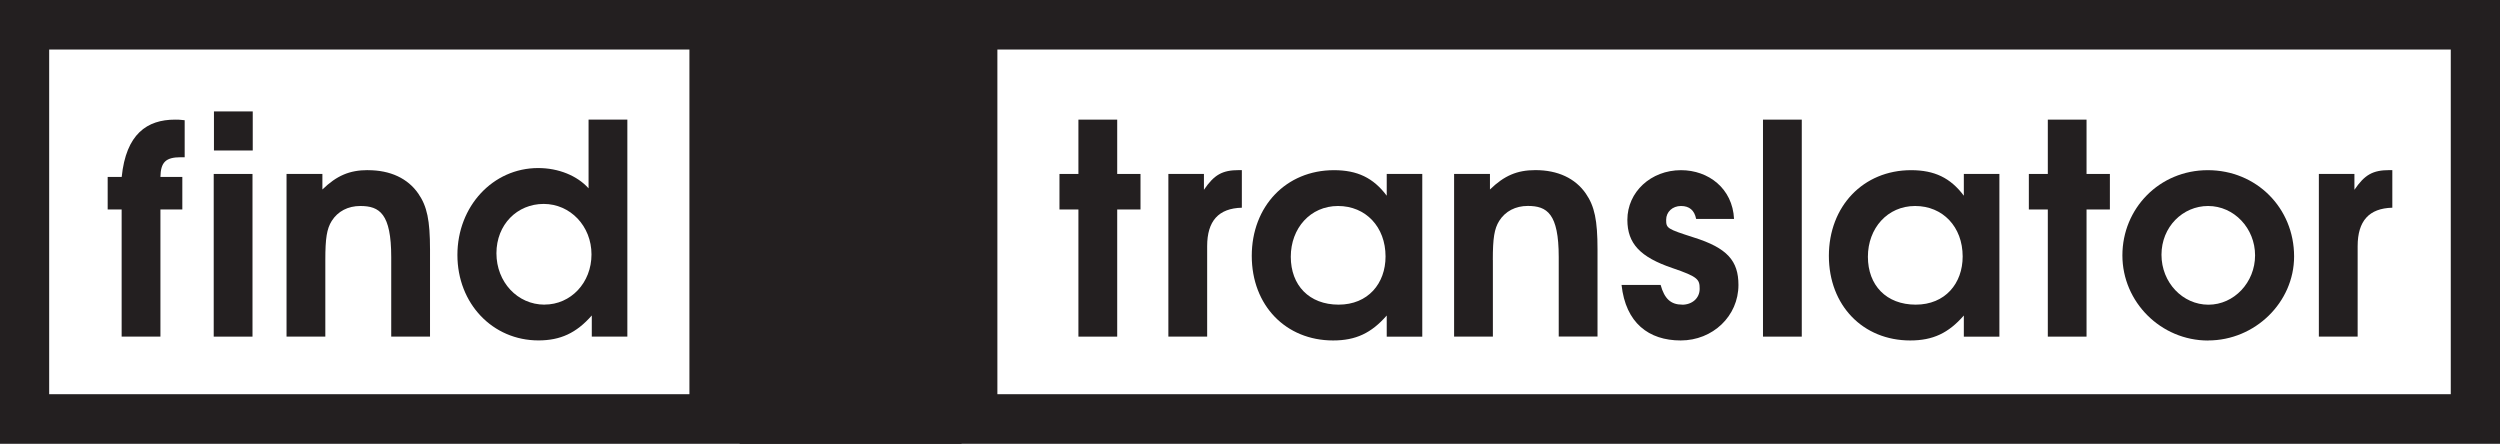<svg width="169" height="30" viewBox="0 0 169 30" fill="none" xmlns="http://www.w3.org/2000/svg">
<g clip-path="url(#clip0_564_1706)">
<path d="M0 0V30H169V0H0ZM62.413 22.756H60.009V21.325C58.966 22.516 57.919 23.012 56.384 23.012C53.19 23.012 50.886 20.61 50.886 17.294C50.886 13.977 53.21 11.5 56.443 11.5C58.018 11.5 59.105 12.015 60.009 13.226V11.755H62.413V22.752V22.756ZM3.324 3.348H46.605V26.648H3.324V3.348ZM165.672 26.648H67.423V3.348H165.672V26.648Z" fill="#231F20"/>
<path d="M8.223 11.959H7.279V14.161H8.223V22.756H10.845V14.161H12.325V11.959H10.845C10.865 10.968 11.198 10.629 12.226 10.629H12.484V8.127C12.17 8.087 12.012 8.087 11.833 8.087C9.941 8.087 8.521 9.058 8.227 11.959H8.223Z" fill="#231F20"/>
<path d="M17.069 11.759H14.447V22.756H17.069V11.759Z" fill="#231F20"/>
<path d="M17.085 7.532H14.463V10.173H17.085V7.532Z" fill="#231F20"/>
<path d="M24.868 11.5C23.627 11.5 22.758 11.875 21.794 12.81V11.759H19.37V22.756H21.992V17.577C21.992 16.107 22.091 15.472 22.424 14.936C22.837 14.281 23.527 13.925 24.356 13.925C25.657 13.925 26.447 14.441 26.447 17.378V22.756H29.069V16.862C29.069 14.896 28.87 13.945 28.279 13.09C27.569 12.059 26.387 11.504 24.872 11.504L24.868 11.5Z" fill="#231F20"/>
<path d="M39.787 8.087V12.73C39.017 11.875 37.756 11.36 36.379 11.36C33.325 11.36 30.921 13.941 30.921 17.234C30.921 20.526 33.305 23.012 36.399 23.012C37.879 23.012 38.962 22.516 40.005 21.325V22.756H42.409V8.087H39.787ZM36.812 20.594C34.979 20.594 33.559 19.064 33.559 17.122C33.559 15.18 34.959 13.785 36.752 13.785C38.545 13.785 39.985 15.276 39.985 17.198C39.985 19.12 38.585 20.59 36.812 20.59V20.594Z" fill="#231F20"/>
<path d="M56.717 13.921C54.844 13.921 53.523 15.352 53.523 17.354C53.523 19.355 54.844 20.59 56.756 20.59C58.668 20.59 59.93 19.16 59.93 17.334C59.93 15.328 58.589 13.921 56.717 13.921Z" fill="#231F20"/>
<path d="M72.901 14.161V22.756H75.523V14.161H77.098V11.759H75.523V8.087H72.901V11.759H71.62V14.161H72.901Z" fill="#231F20"/>
<path d="M81.604 16.642C81.604 14.936 82.374 14.081 83.949 14.041V11.5H83.75C82.628 11.5 82.076 11.815 81.386 12.83V11.759H78.982V22.756H81.604V16.642Z" fill="#231F20"/>
<path d="M90.117 23.015C91.652 23.015 92.699 22.52 93.743 21.329V22.76H96.146V11.759H93.743V13.23C92.838 12.019 91.751 11.504 90.176 11.504C86.943 11.504 84.619 13.945 84.619 17.297C84.619 20.65 86.924 23.015 90.117 23.015ZM90.45 13.925C92.322 13.925 93.663 15.336 93.663 17.337C93.663 19.163 92.481 20.594 90.49 20.594C88.498 20.594 87.257 19.283 87.257 17.357C87.257 15.431 88.578 13.925 90.45 13.925Z" fill="#231F20"/>
<path d="M100.915 17.573C100.915 16.103 101.014 15.467 101.347 14.932C101.76 14.277 102.45 13.921 103.279 13.921C104.58 13.921 105.37 14.437 105.37 17.373V22.752H107.992V16.858C107.992 14.892 107.793 13.941 107.202 13.086C106.492 12.055 105.31 11.5 103.795 11.5C102.553 11.5 101.684 11.875 100.721 12.81V11.759H98.297V22.756H100.919V17.577L100.915 17.573Z" fill="#231F20"/>
<path d="M113.719 20.594C112.949 20.594 112.517 20.198 112.259 19.263H109.617C109.895 21.825 111.45 23.015 113.616 23.015C115.782 23.015 117.519 21.369 117.519 19.263C117.519 17.637 116.769 16.762 114.484 16.047C112.691 15.471 112.632 15.431 112.632 14.856C112.632 14.321 113.064 13.925 113.636 13.925C114.207 13.925 114.544 14.221 114.659 14.8H117.221C117.122 12.734 115.488 11.504 113.636 11.504C111.605 11.504 110.01 12.974 110.01 14.86C110.01 16.466 110.879 17.381 113.044 18.117C114.798 18.712 114.897 18.892 114.897 19.527C114.897 20.162 114.385 20.598 113.715 20.598L113.719 20.594Z" fill="#231F20"/>
<path d="M121.8 8.087H119.178V22.756H121.8V8.087Z" fill="#231F20"/>
<path d="M129.13 23.015C130.665 23.015 131.712 22.52 132.755 21.329V22.76H135.159V11.759H132.755V13.23C131.851 12.019 130.764 11.504 129.189 11.504C125.956 11.504 123.632 13.945 123.632 17.297C123.632 20.65 125.937 23.015 129.13 23.015ZM129.463 13.925C131.335 13.925 132.676 15.336 132.676 17.337C132.676 19.163 131.494 20.594 129.503 20.594C127.511 20.594 126.27 19.283 126.27 17.357C126.27 15.431 127.591 13.925 129.463 13.925Z" fill="#231F20"/>
<path d="M138.432 22.756H141.05V14.161H142.628V11.759H141.05V8.087H138.432V11.759H137.15V14.161H138.432V22.756Z" fill="#231F20"/>
<path d="M149.269 23.015C152.443 23.015 155.081 20.434 155.081 17.337C155.081 14.061 152.538 11.504 149.249 11.504C145.961 11.504 143.474 14.105 143.474 17.262C143.474 20.418 146.076 23.019 149.265 23.019L149.269 23.015ZM149.269 13.925C151.023 13.925 152.443 15.431 152.443 17.262C152.443 19.092 151.023 20.598 149.289 20.598C147.556 20.598 146.116 19.108 146.116 17.222C146.116 15.336 147.556 13.925 149.269 13.925Z" fill="#231F20"/>
<path d="M159.377 16.642C159.377 14.936 160.146 14.081 161.721 14.041V11.5H161.523C160.4 11.5 159.849 11.815 159.159 12.83V11.759H156.755V22.756H159.377V16.642Z" fill="#231F20"/>
<rect class="asd" x="50" y="0" width="15" height="30" fill="#231F20"/>
</g>
<defs>
<clipPath id="clip0_564_1706">
<rect width="169" height="30" fill="white"/>
</clipPath>
</defs>
    <style>
        @keyframes loading1 {
            0% {
                opacity: 1;
            }
            80% {
                opacity: 0;
            }
            100% {
                opacity: 1;
            }
        }

        @keyframes loading2 {
        0% {
        opacity: 0;
        }
        20% {
        opacity: 0;
        }
        50% {
        opacity: 1;
        }
        90% {
        opacity: 1;
        }
        100% {
        opacity: 0;
        }
        }

        @keyframes loading3 {
        0% {
        opacity: 0;
        }
        40% {
        opacity: 0;
        }
        70% {
        opacity: 1;
        }
        90% {
        opacity: 1;
        }
        100% {
        opacity: 0;
        }
        }

        .asd {
            animation: loading1 1.4s infinite;
        }
    </style>
</svg>
